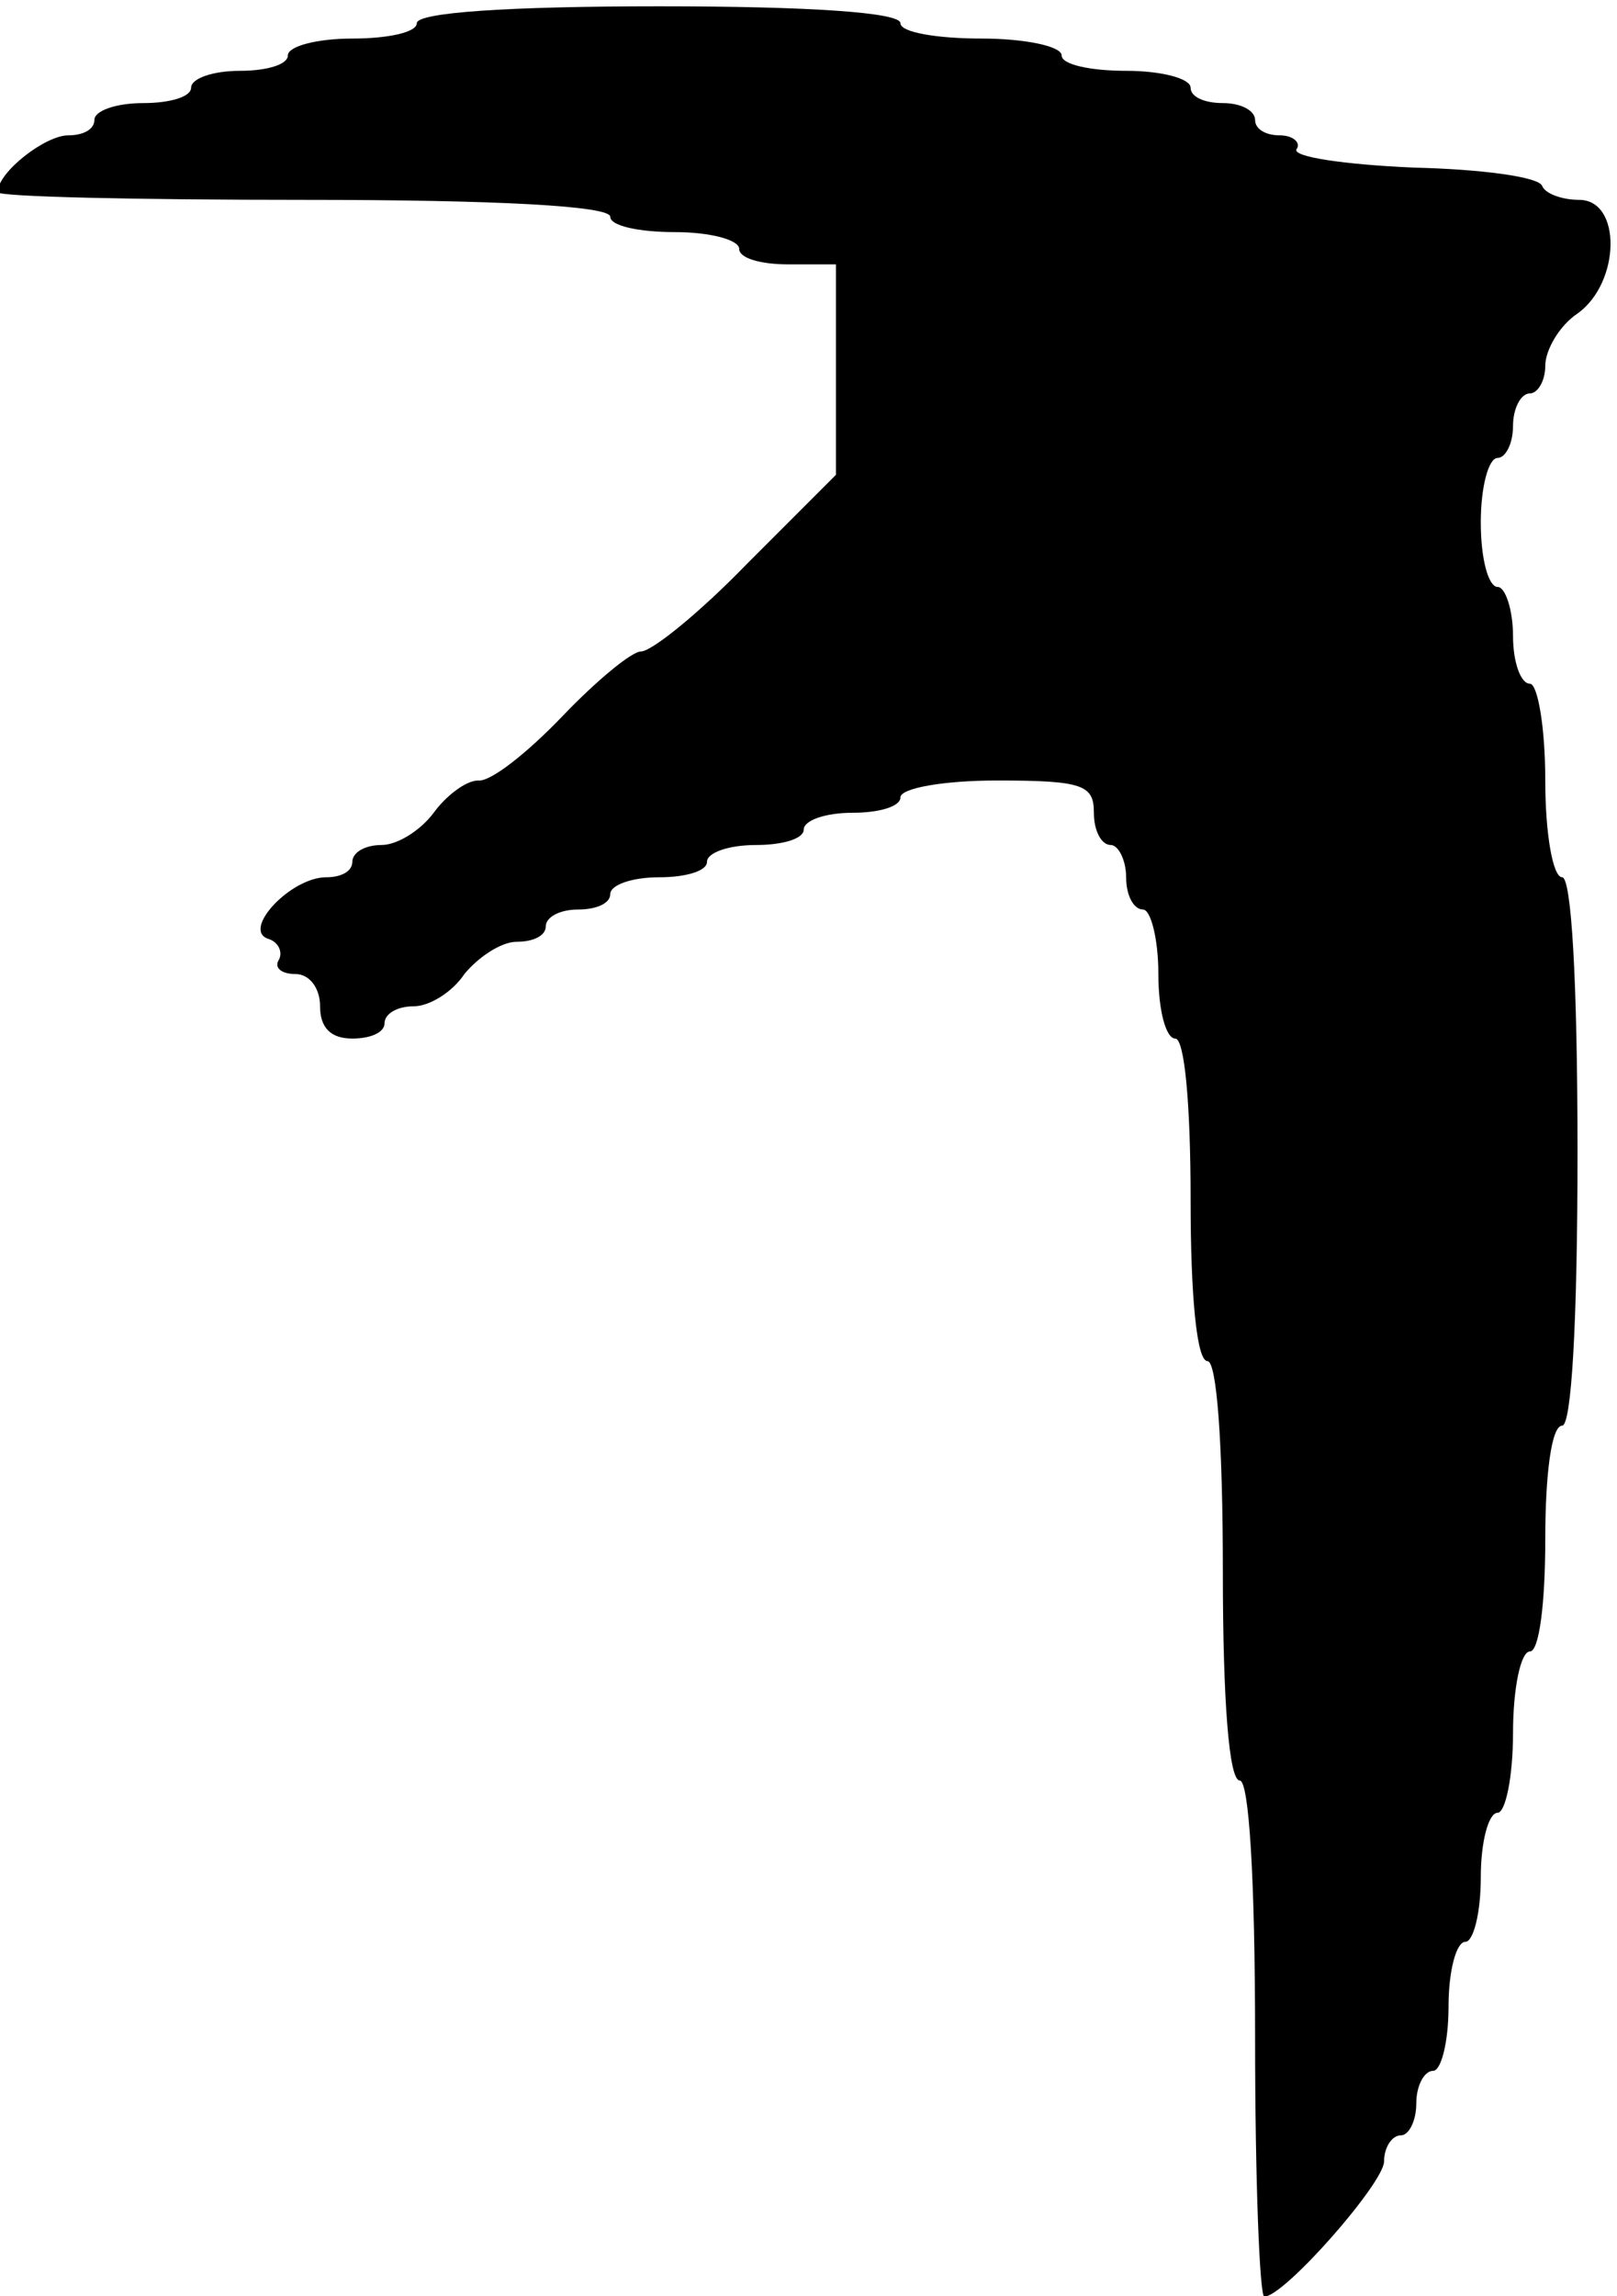 <?xml version="1.0" standalone="no"?>
<!DOCTYPE svg PUBLIC "-//W3C//DTD SVG 20010904//EN"
 "http://www.w3.org/TR/2001/REC-SVG-20010904/DTD/svg10.dtd">
<svg version="1.0" xmlns="http://www.w3.org/2000/svg"
 width="100.053pt" height="142pt" viewBox="0 0 100.053 142"
 preserveAspectRatio="xMidYMid meet">
<g transform="translate(-58,175) rotate(-360.00) scale(0.095,-0.095)"
fill="#000000" stroke="none">
<path d="M882 1827 c0 -6 -19 -10 -42 -10 -23 0 -42 -5 -42 -11 0 -6 -14 -10
-31 -10 -18 0 -32 -5 -32 -11 0 -6 -14 -10 -31 -10 -18 0 -32 -5 -32 -11 0 -6
-7 -10 -17 -10 -15 0 -46 -24 -46 -37 0 -3 90 -5 200 -5 126 0 199 -4 199 -11
0 -6 19 -10 42 -10 23 0 42 -5 42 -11 0 -6 14 -10 32 -10 l31 0 0 -69 0 -68
-58 -58 c-31 -32 -62 -57 -69 -57 -6 0 -29 -19 -51 -42 -23 -24 -47 -43 -55
-42 -8 0 -21 -10 -29 -21 -9 -12 -24 -21 -34 -21 -11 0 -19 -5 -19 -11 0 -6
-7 -10 -17 -10 -23 0 -55 -34 -38 -40 7 -2 10 -9 7 -14 -3 -5 2 -9 11 -9 9 0
16 -9 16 -21 0 -14 7 -21 21 -21 12 0 21 4 21 10 0 6 8 11 19 11 10 0 25 9 33
21 9 11 24 21 34 21 11 0 19 4 19 10 0 6 9 11 21 11 12 0 21 4 21 10 0 6 14
11 32 11 17 0 31 4 31 10 0 6 14 11 32 11 17 0 31 4 31 10 0 6 14 11 32 11 17
0 31 4 31 10 0 6 28 11 63 11 56 0 63 -3 63 -21 0 -12 5 -21 11 -21 5 0 10
-10 10 -21 0 -12 5 -21 11 -21 5 0 10 -19 10 -42 0 -24 5 -42 11 -42 6 0 10
-42 10 -105 0 -63 4 -105 11 -105 6 0 10 -53 10 -137 0 -84 4 -136 11 -136 6
0 10 -63 10 -168 0 -93 3 -168 6 -168 13 0 78 74 78 88 0 9 5 17 11 17 5 0 10
9 10 21 0 11 5 21 11 21 5 0 10 18 10 42 0 23 5 42 11 42 5 0 10 18 10 42 0
23 5 42 11 42 5 0 10 23 10 52 0 29 5 53 11 53 6 0 10 31 10 73 0 42 4 74 11
74 6 0 10 66 10 178 0 112 -4 179 -10 179 -6 0 -11 28 -11 63 0 35 -5 63 -10
63 -6 0 -11 14 -11 31 0 17 -5 32 -10 32 -6 0 -11 18 -11 42 0 23 5 42 11 42
5 0 10 9 10 21 0 11 5 21 11 21 5 0 10 8 10 18 0 10 9 26 21 34 28 20 29 74 1
74 -11 0 -22 4 -24 9 -2 6 -40 11 -84 12 -45 2 -79 7 -76 12 3 4 -2 9 -11 9
-9 0 -16 4 -16 10 0 6 -9 11 -21 11 -12 0 -21 4 -21 10 0 6 -19 11 -42 11 -23
0 -42 4 -42 10 0 6 -24 11 -52 11 -29 0 -53 4 -53 10 0 7 -59 11 -157 11 -98
0 -158 -4 -158 -11z"/>
</g>
</svg>

